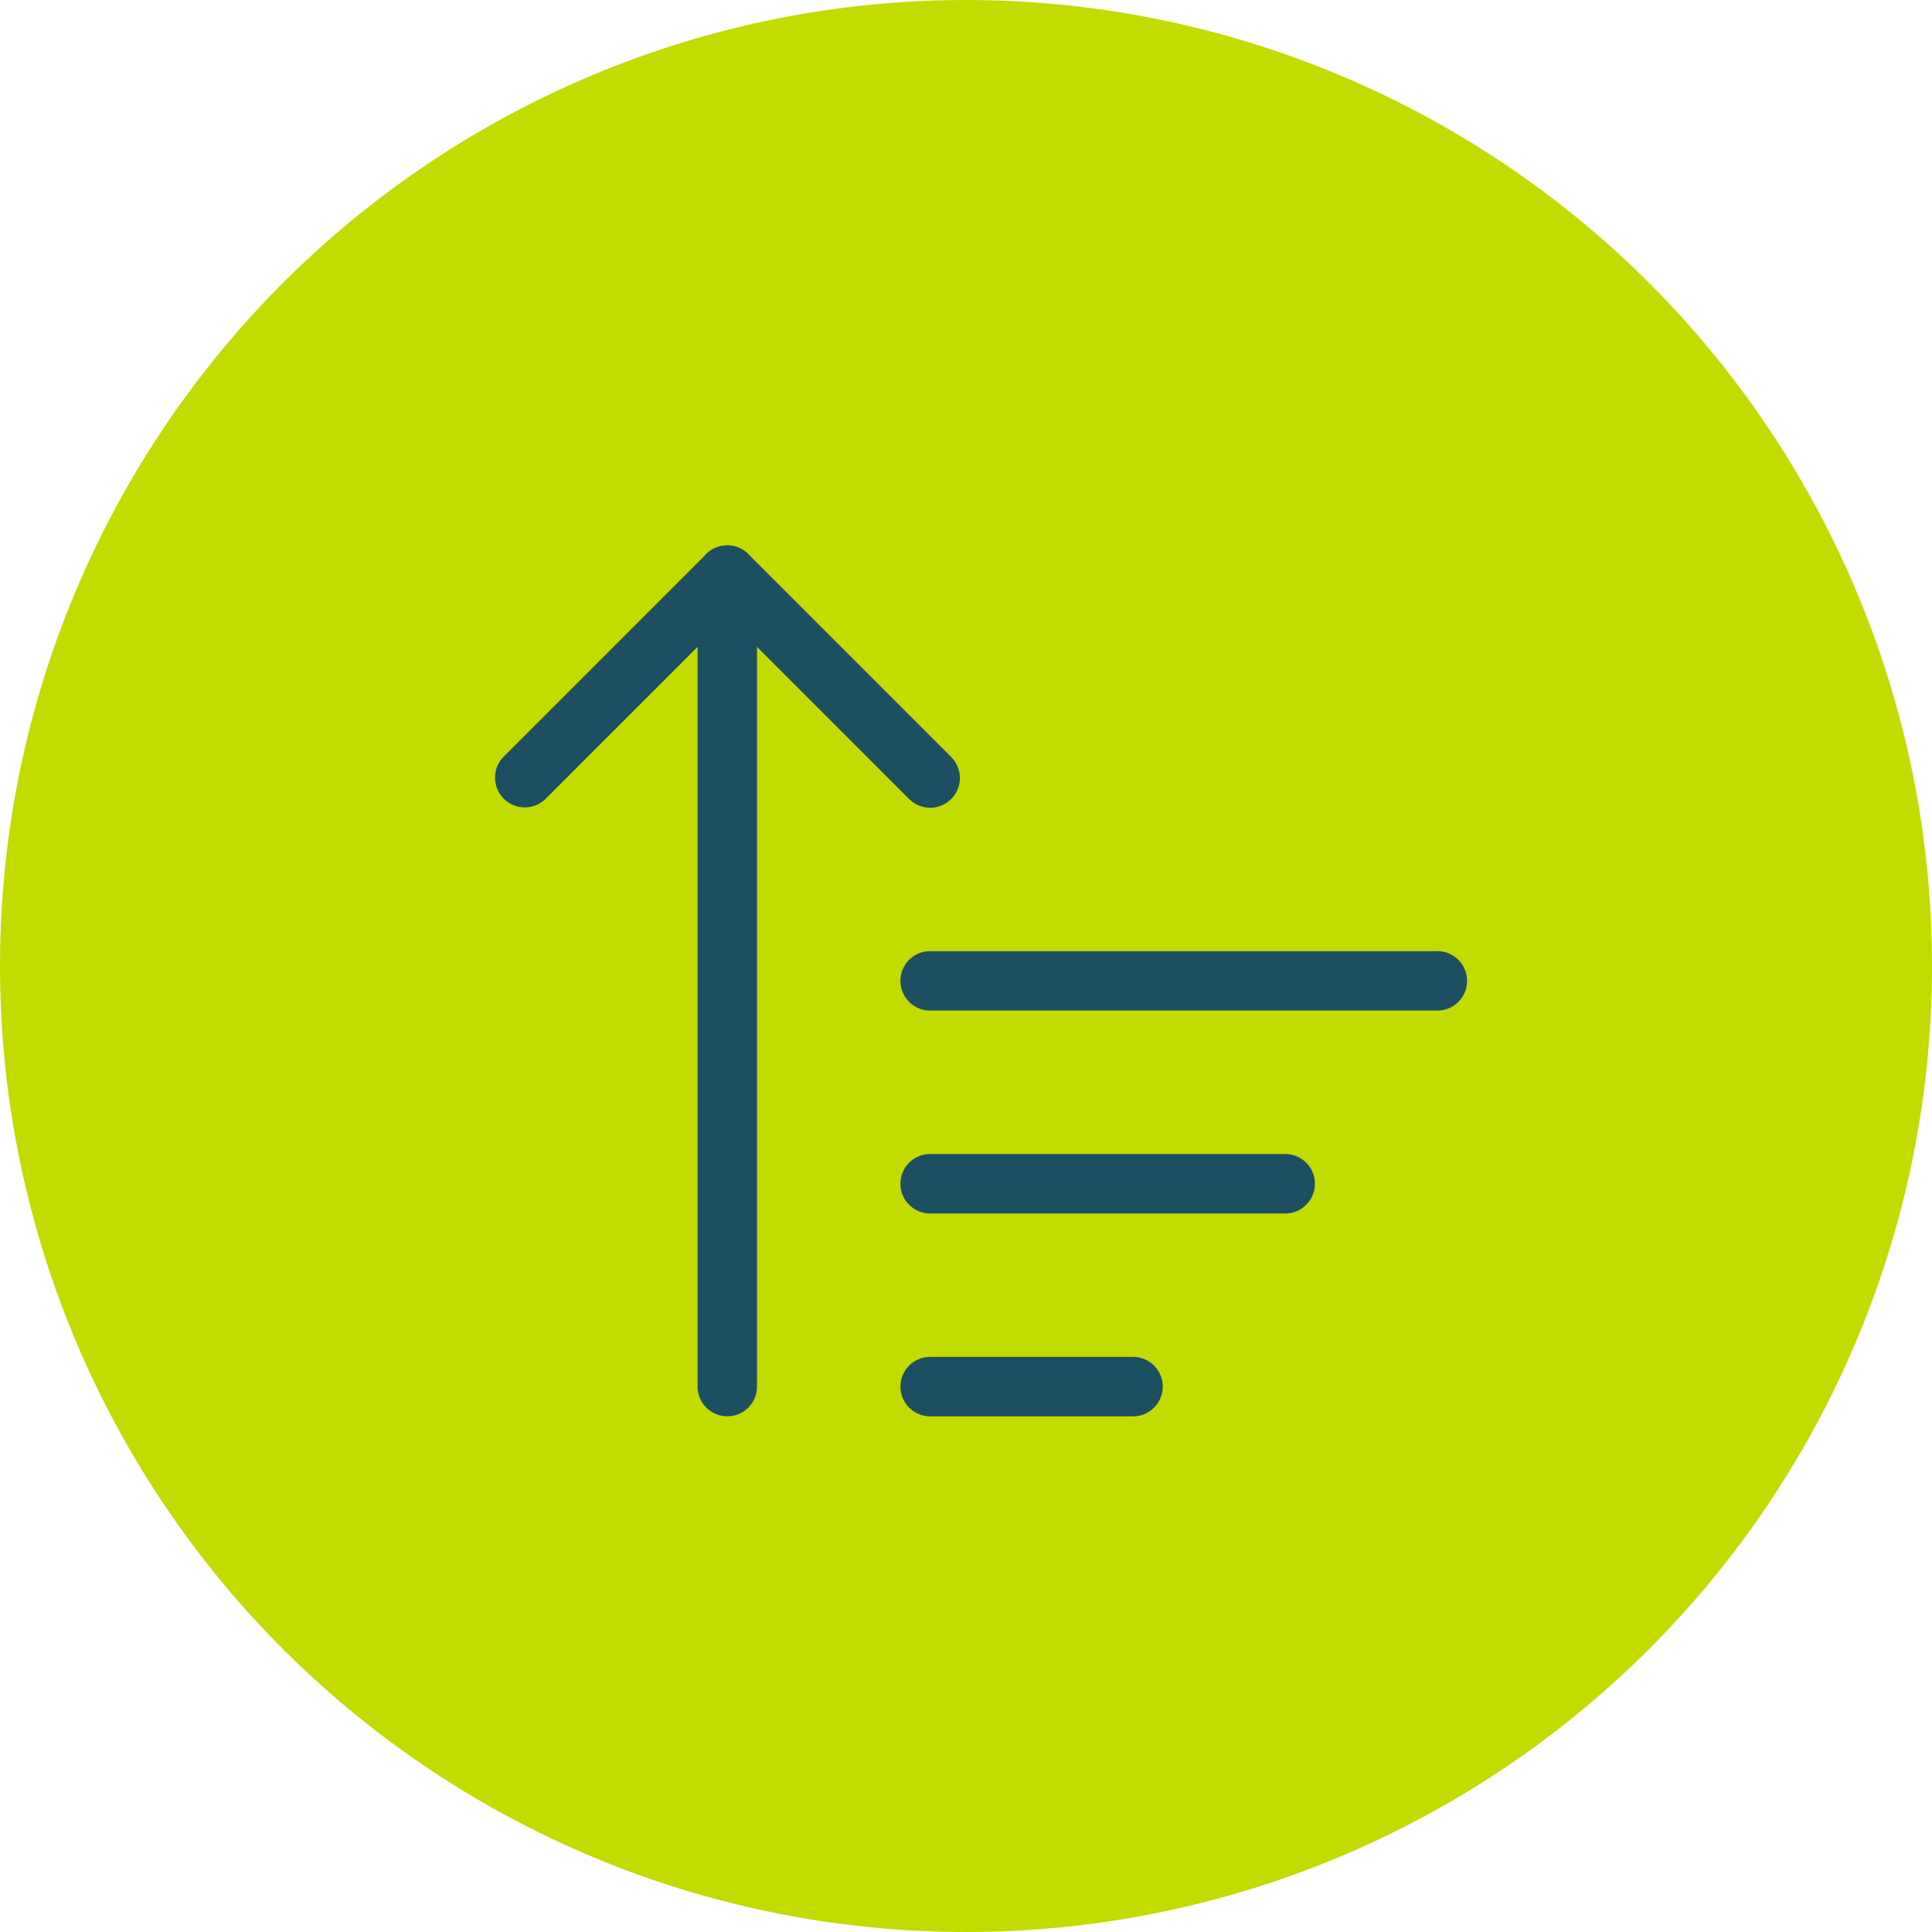<?xml version="1.0"?>
<svg xmlns="http://www.w3.org/2000/svg" xmlns:xlink="http://www.w3.org/1999/xlink" width="65" height="65" viewBox="0 0 65 65">
  <defs>
    <clipPath id="clip-Icon-piloter-optimisez">
      <rect width="65" height="65"/>
    </clipPath>
  </defs>
  <g id="Icon-piloter-optimisez" clip-path="url(#clip-Icon-piloter-optimisez)">
    <circle id="Ellipse_95" data-name="Ellipse 95" cx="32.5" cy="32.5" r="32.5" fill="#c2db00"/>
    <g id="Groupe_7566" data-name="Groupe 7566" transform="translate(14.643 15.349)">
      <path id="Trac&#xE9;_7133" data-name="Trac&#xE9; 7133" d="M16.651,11.826a1,1,0,0,1-.707-.293L9.826,5.414,3.707,11.533a1,1,0,0,1-1.414-1.414L9.118,3.293a1,1,0,0,1,1.414,0l6.826,6.826a1,1,0,0,1-.707,1.707Z" fill="#1d4f62"/>
      <path id="Trac&#xE9;_7134" data-name="Trac&#xE9; 7134" d="M7,32.3a1,1,0,0,1-1-1V4A1,1,0,0,1,8,4V31.3A1,1,0,0,1,7,32.3Z" transform="translate(2.826)" fill="#1d4f62"/>
      <path id="Trac&#xE9;_7135" data-name="Trac&#xE9; 7135" d="M28.064,13H11a1,1,0,0,1,0-2H28.064a1,1,0,0,1,0,2Z" transform="translate(5.651 5.651)" fill="#1d4f62"/>
      <path id="Trac&#xE9;_7136" data-name="Trac&#xE9; 7136" d="M22.945,17H11a1,1,0,0,1,0-2H22.945a1,1,0,0,1,0,2Z" transform="translate(5.651 8.477)" fill="#1d4f62"/>
      <path id="Trac&#xE9;_7137" data-name="Trac&#xE9; 7137" d="M17.826,21H11a1,1,0,0,1,0-2h6.826a1,1,0,0,1,0,2Z" transform="translate(5.651 11.302)" fill="#1d4f62"/>
    </g>
  </g>
</svg>
